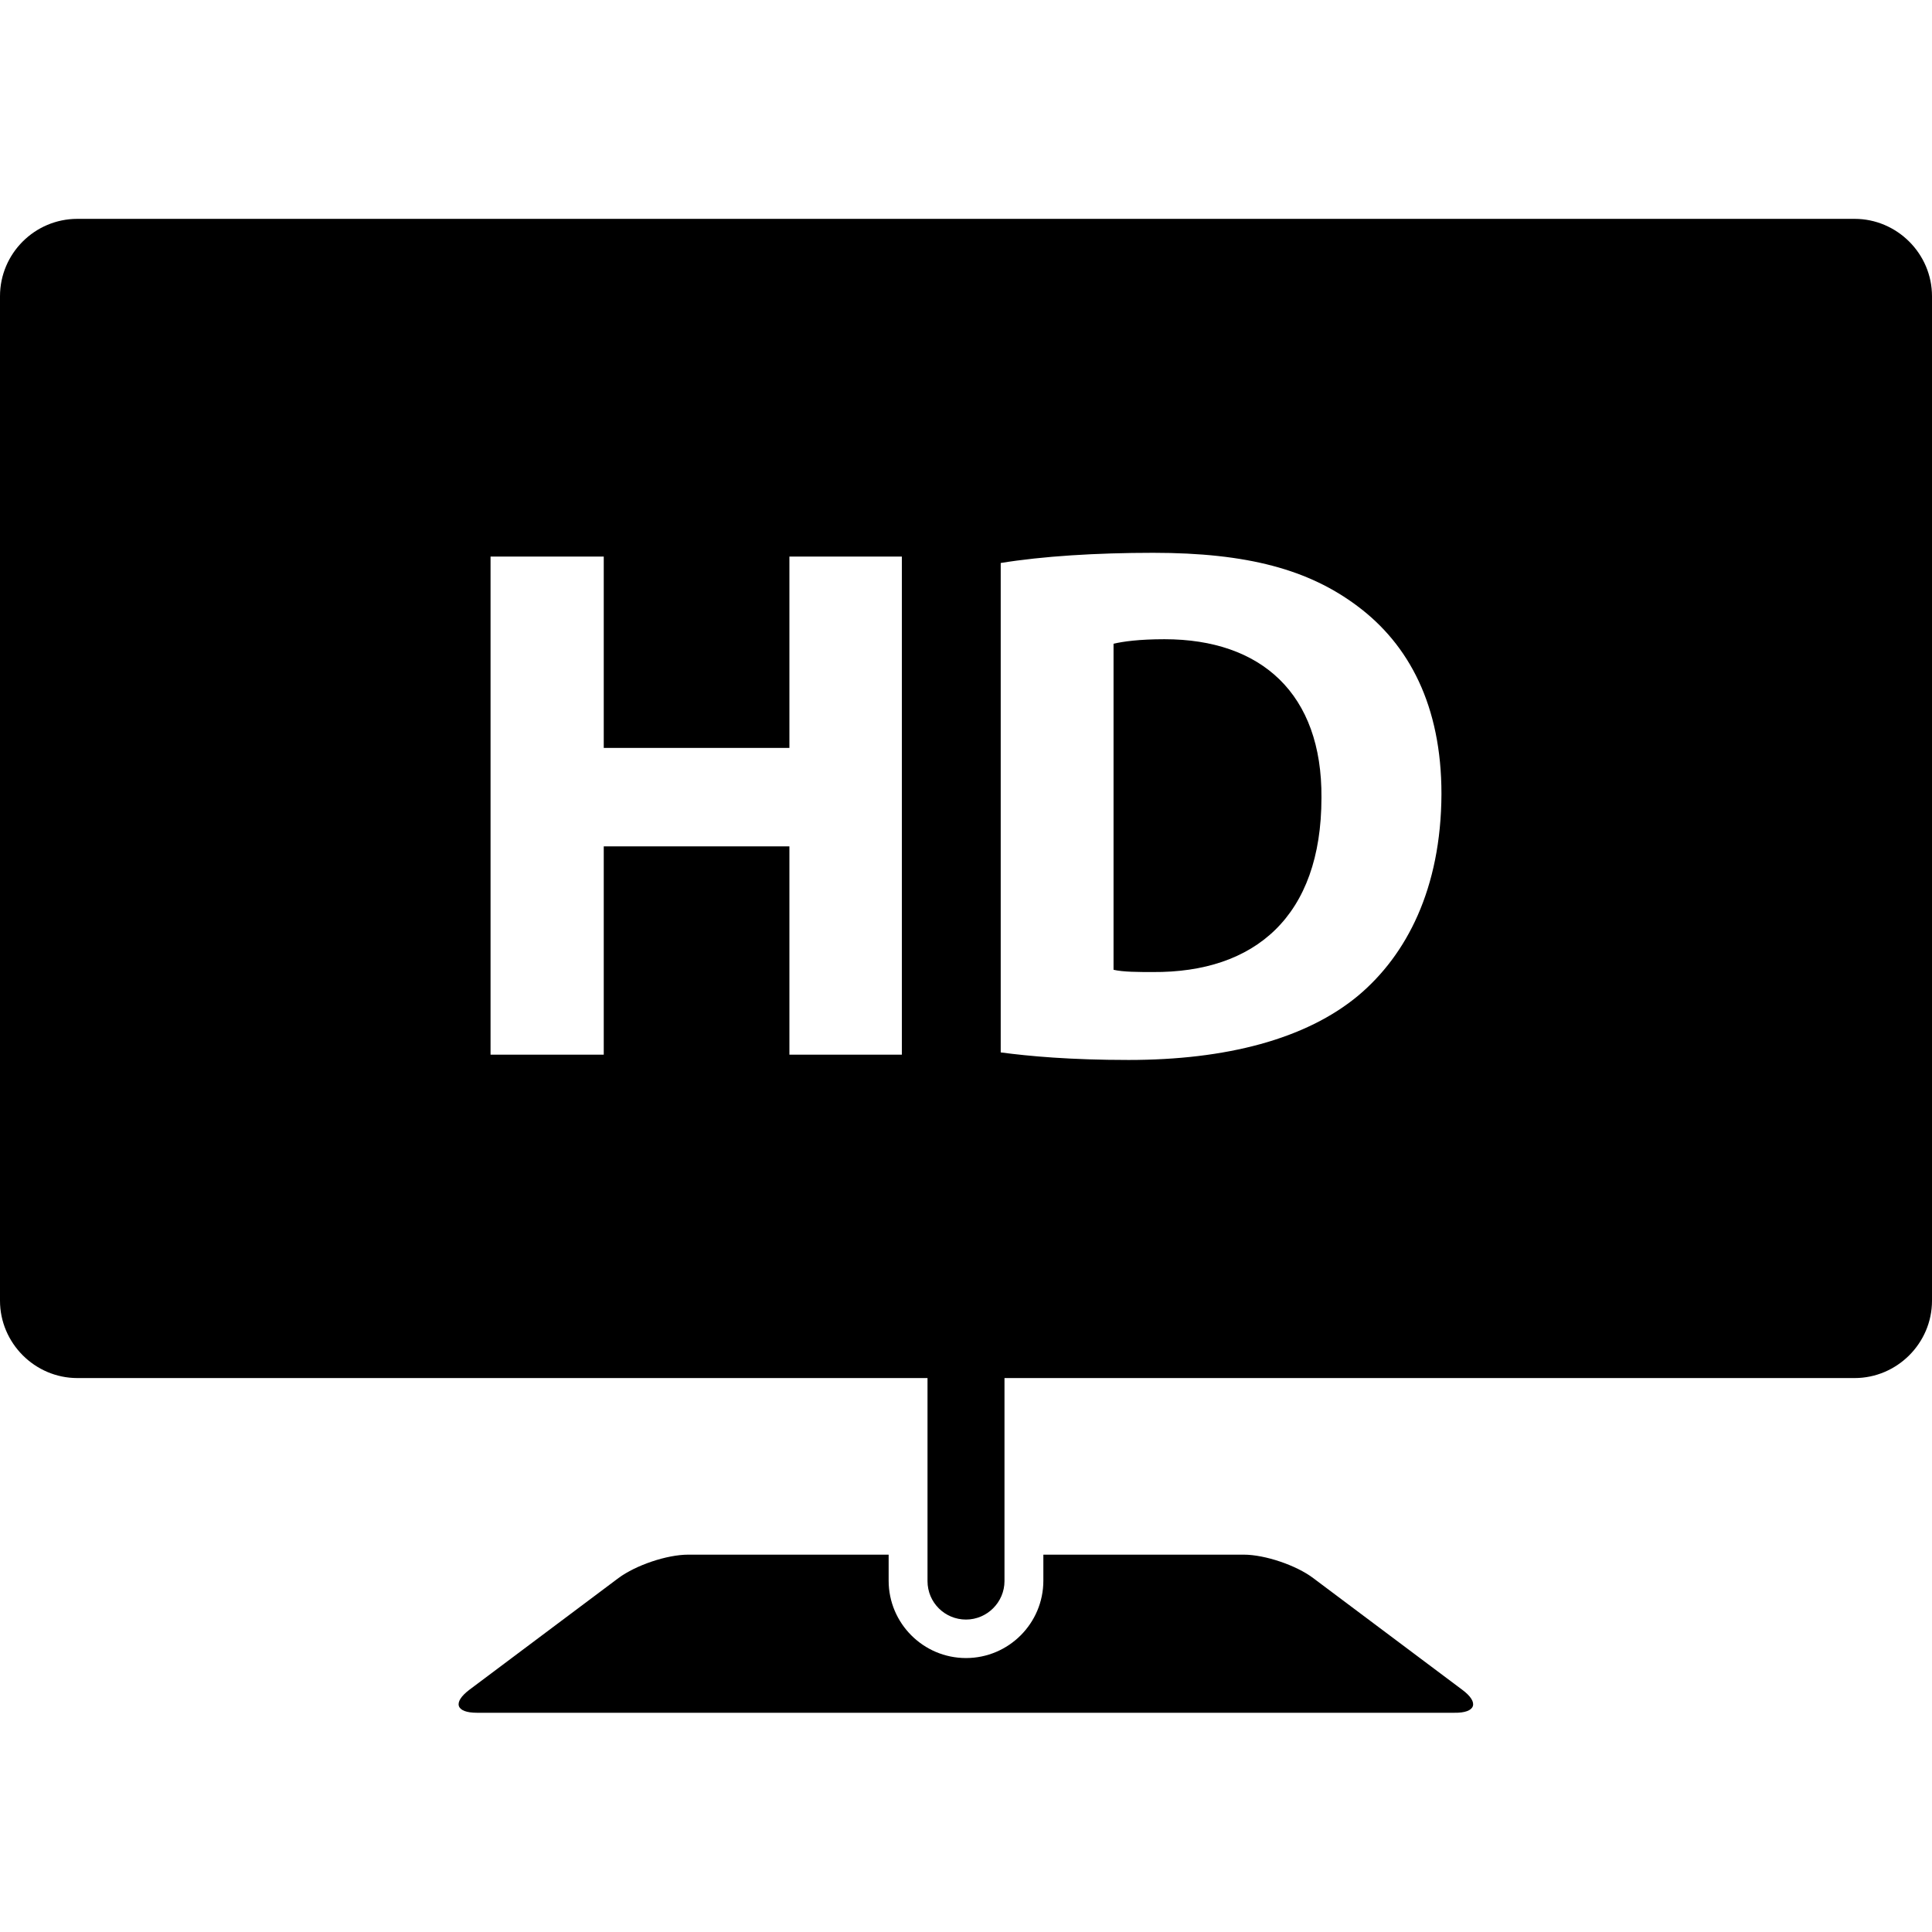<?xml version="1.0" encoding="utf-8"?>
<!-- Generator: Adobe Illustrator 19.1.0, SVG Export Plug-In . SVG Version: 6.00 Build 0)  -->
<svg version="1.1" id="Capa_1" xmlns="http://www.w3.org/2000/svg" xmlns:xlink="http://www.w3.org/1999/xlink" x="0px" y="0px"
	 viewBox="-41 42.3 512 512" style="enable-background:new -41 42.3 512 512;" xml:space="preserve">
<g>
	<g>
		<path d="M346.5,490.1L307,460.5c-4.5-3.4-12.8-6.2-18.4-6.2h-53.1v6.9c0,11.3-9.2,20.5-20.5,20.5c-11.3,0-20.5-9.2-20.5-20.5v-6.9
			h-53.1c-5.7,0-13.9,2.8-18.5,6.2l-39.5,29.6c-4.5,3.4-3.6,6.1,2,6.1h259C350.1,496.3,351.1,493.5,346.5,490.1z"/>
		<path d="M267.6,211.7c-6.7,0-11,0.6-13.5,1.2v86.4c2.5,0.6,6.7,0.6,10.4,0.6c27,0.2,44.7-14.7,44.7-46.2
			C309.4,226.2,293.3,211.7,267.6,211.7z"/>
		<path d="M450.5,100.3h-471c-11.3,0-20.5,9.2-20.5,20.5V387c0,11.2,9.2,20.5,20.5,20.5h225.3v53.8c0,5.7,4.6,10.2,10.2,10.2
			s10.2-4.6,10.2-10.2v-53.8h225.3c11.2,0,20.5-9.2,20.5-20.5V120.8C471,109.5,461.7,100.3,450.5,100.3z M198,321.8h-29.8v-55.2
			h-49.2v55.2h-30V189.8h30v50.7h49.2v-50.7H198V321.8z M319,306.1c-13.9,11.6-35.1,17.1-60.9,17.1c-15.5,0-26.4-1-33.9-2V191.5
			c11-1.8,25.3-2.7,40.4-2.7c25.1,0,41.3,4.5,54.1,14.1c13.7,10.2,22.3,26.4,22.3,49.8C340.9,277.9,331.7,295.4,319,306.1z"/>
	</g>
</g>
</svg>
